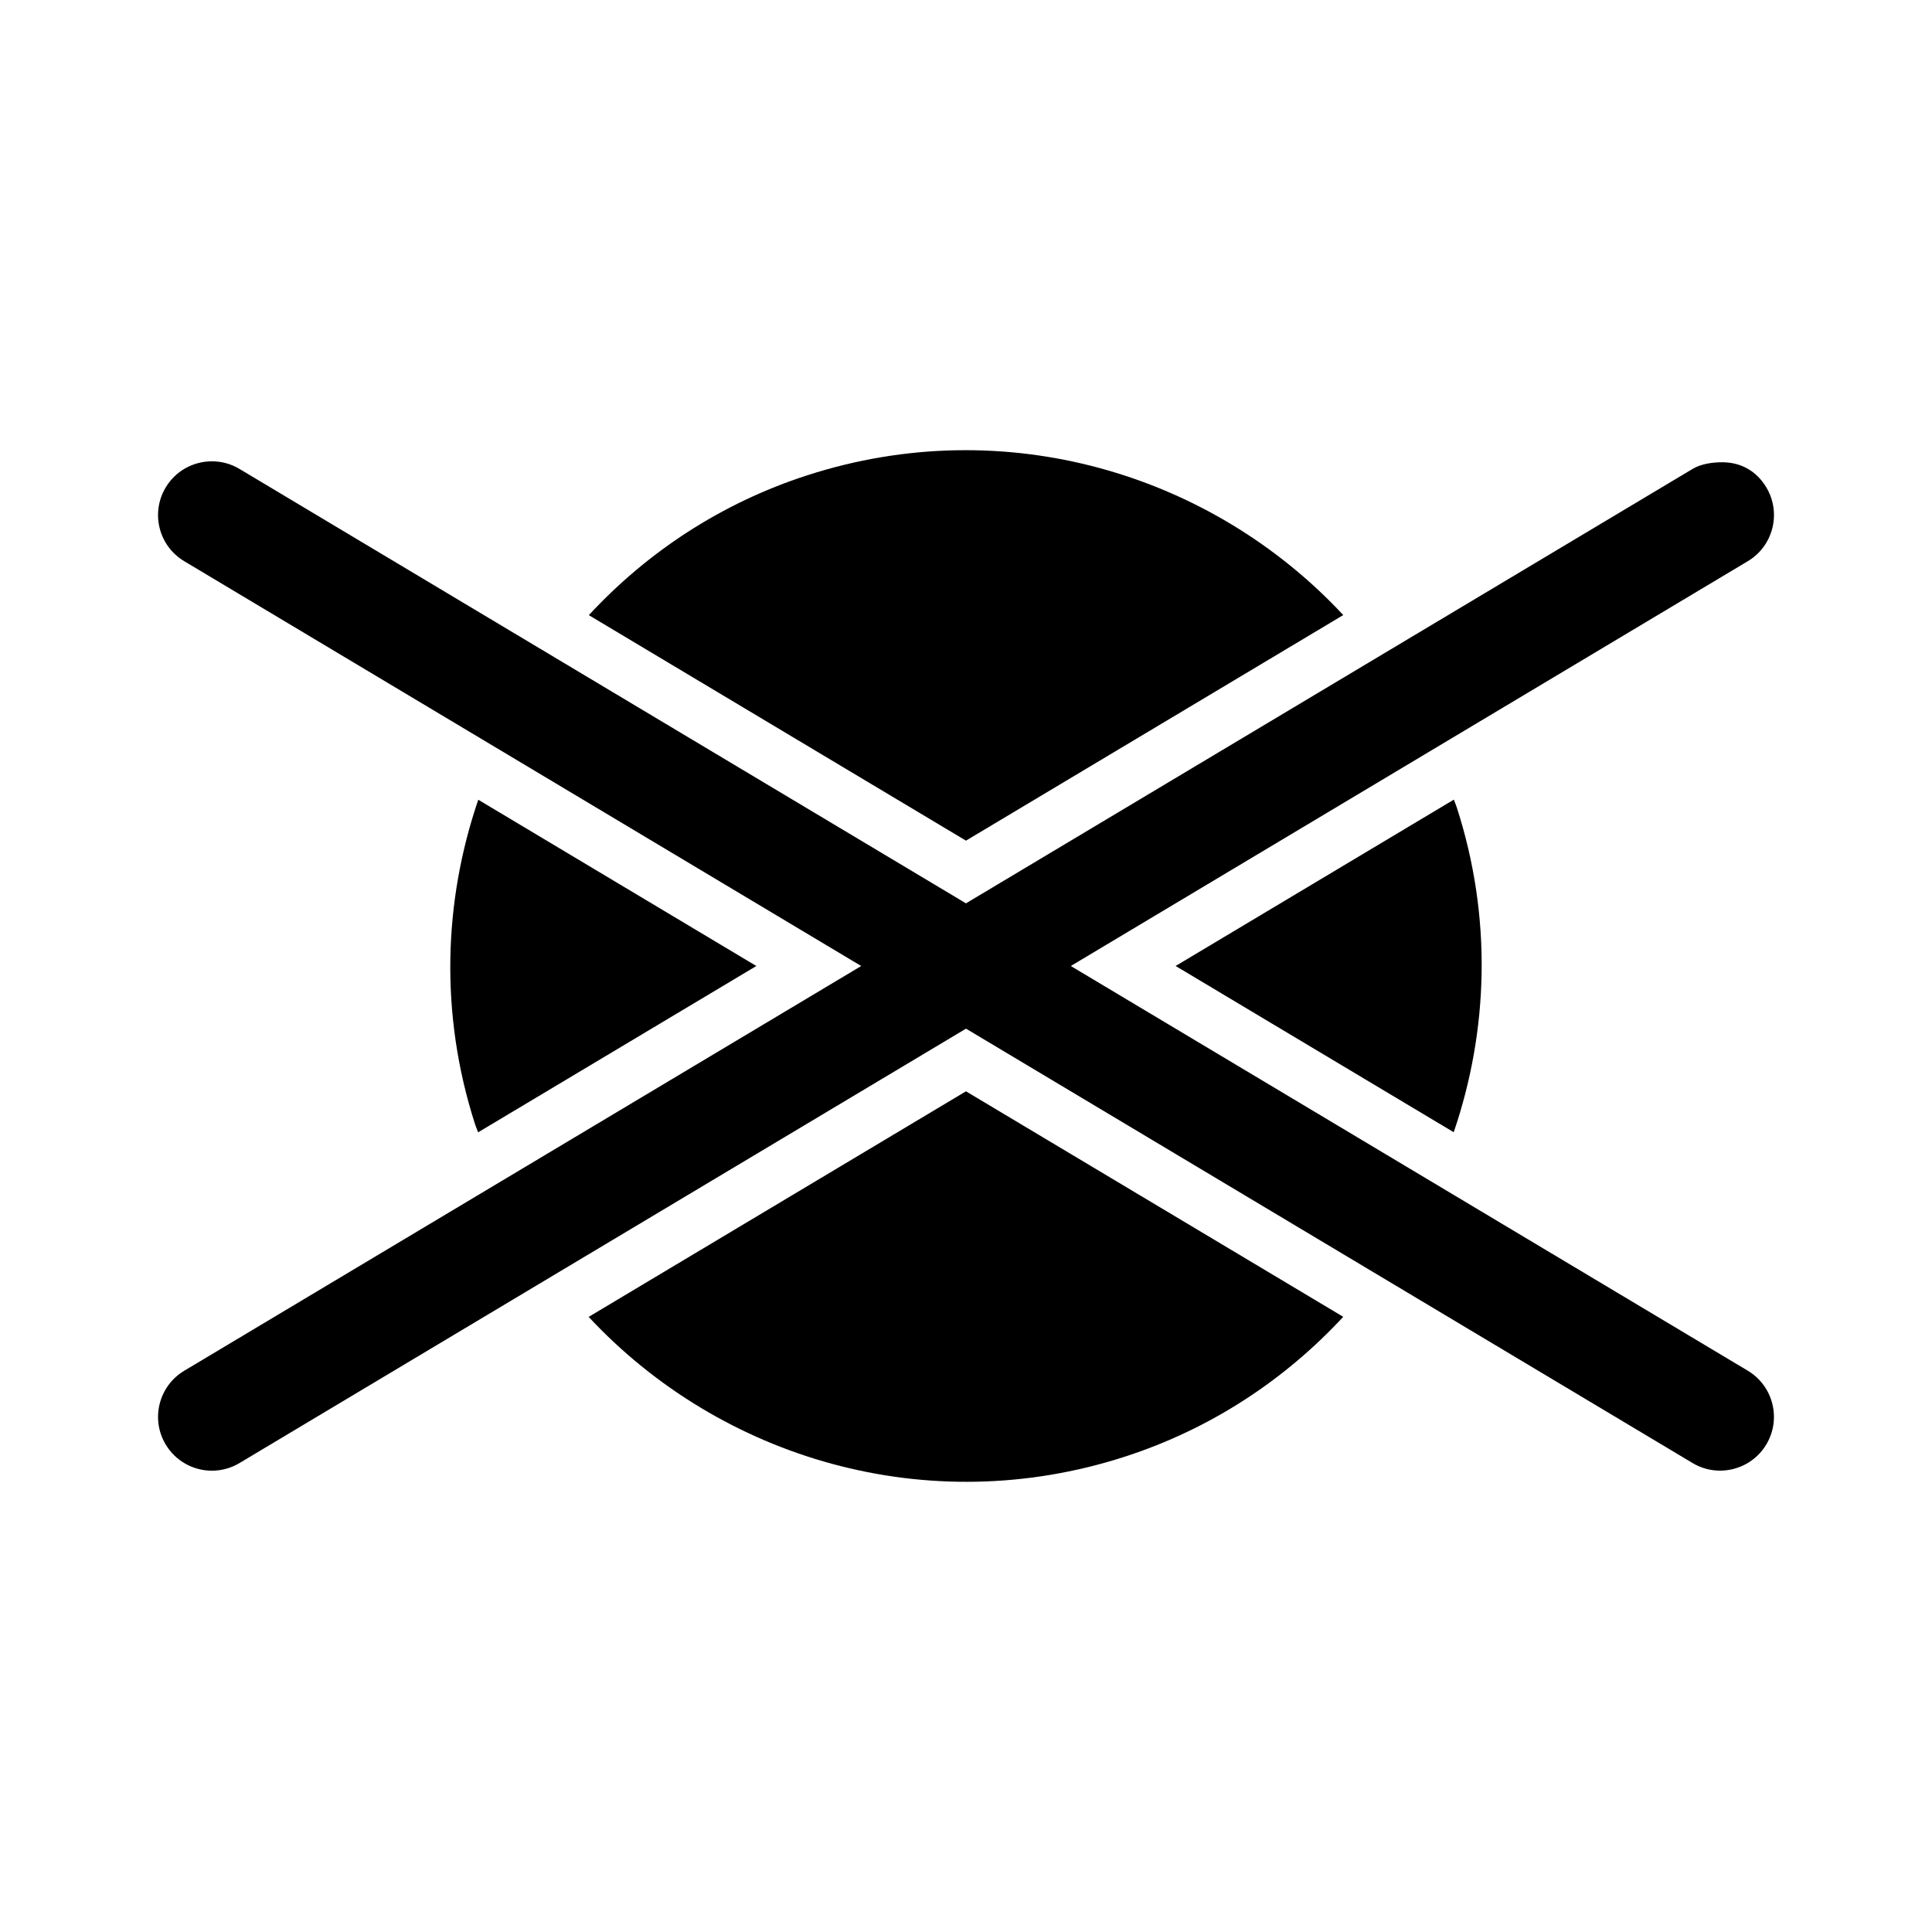 <?xml version="1.0" encoding="UTF-8"?>
<!-- Uploaded to: SVG Find, www.svgrepo.com, Generator: SVG Find Mixer Tools -->
<svg fill="#000000" width="800px" height="800px" version="1.1" viewBox="144 144 512 512" xmlns="http://www.w3.org/2000/svg">
 <g>
  <path d="m270.75 355.94c-9.215 26.934-10.246 56.895-0.832 86.066 0.23 0.715 0.535 1.379 0.785 2.074l73.734-44.078z"/>
  <path d="m592.55 531.72c2.281 1.367 4.793 2.016 7.285 2.016 4.856 0 9.582-2.473 12.262-6.949 4.031-6.75 1.832-15.508-4.934-19.547l-179.39-107.24 179.4-107.27c6.766-4.031 8.957-12.793 4.934-19.547-2.676-4.469-6.863-6.68-11.719-6.68-2.484 0-5.547 0.398-7.828 1.762l-192.57 115.13-192.54-115.13c-2.281-1.367-4.797-2.012-7.289-2.012-4.852 0-9.586 2.465-12.258 6.934-4.039 6.758-1.84 15.516 4.934 19.547l179.39 107.27-179.39 107.25c-6.766 4.039-8.973 12.797-4.934 19.547 2.672 4.473 7.406 6.949 12.246 6.949 2.492 0 5.019-0.656 7.301-2.016l192.55-115.13z"/>
  <path d="m399.99 366.78 99.988-59.781c-35.035-37.625-89.828-53.914-141.99-37.059-23.039 7.438-42.598 20.516-57.941 37.082z"/>
  <path d="m529.25 444.05c9.199-26.922 10.238-56.891 0.82-86.055-0.23-0.715-0.527-1.379-0.789-2.082l-73.727 44.082z"/>
  <path d="m399.99 433.21-99.988 59.781c35.047 37.629 89.828 53.918 142 37.074 23.039-7.445 42.605-20.516 57.969-37.094z"/>
 </g>
</svg>
